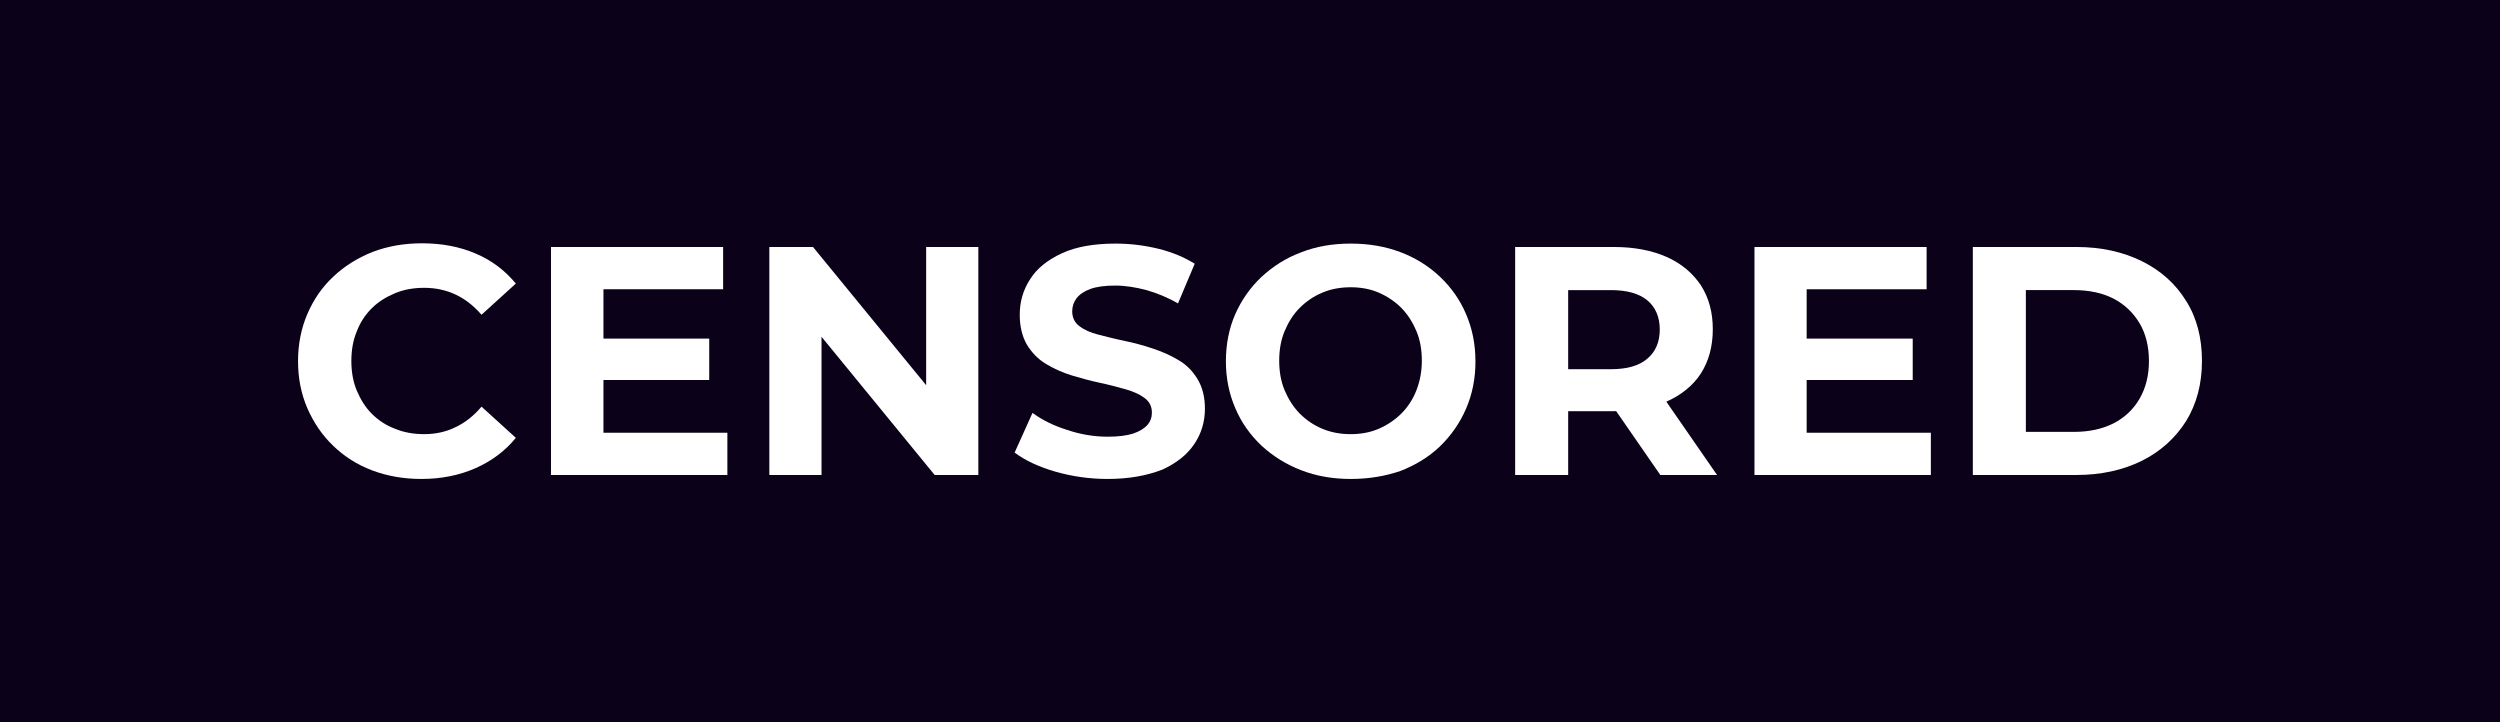 <?xml version="1.0" encoding="UTF-8"?>
<!DOCTYPE svg PUBLIC '-//W3C//DTD SVG 1.0//EN'
          'http://www.w3.org/TR/2001/REC-SVG-20010904/DTD/svg10.dtd'>
<svg height="254.7" preserveAspectRatio="xMidYMid meet" version="1.0" viewBox="59.2 372.7 881.6 254.7" width="881.6" xmlns="http://www.w3.org/2000/svg" xmlns:xlink="http://www.w3.org/1999/xlink" zoomAndPan="magnify"
><g
  ><g id="change1_1"
    ><path d="M59.2 372.7H940.8V627.4H59.2z" fill="#0B021A"
    /></g
    ><g fill="#FFF" id="change2_1"
    ><path d="M207.8,541.6c-6.2,0-12-1-17.3-3c-5.3-2-9.9-4.9-13.8-8.7c-3.9-3.7-6.9-8.2-9.1-13.2 c-2.2-5.1-3.3-10.6-3.3-16.6c0-6,1.1-11.6,3.3-16.7c2.2-5.1,5.2-9.5,9.2-13.2c3.9-3.7,8.6-6.6,13.9-8.7c5.3-2,11.1-3,17.3-3 c7,0,13.3,1.2,18.9,3.6c5.7,2.4,10.4,6,14.2,10.6l-12.1,11c-2.7-3.1-5.7-5.5-9.1-7.1c-3.4-1.6-7.1-2.4-11.1-2.4 c-3.8,0-7.2,0.6-10.3,1.9c-3.1,1.3-5.9,3-8.2,5.3c-2.3,2.3-4.1,5-5.3,8.2c-1.3,3.1-1.9,6.6-1.9,10.4c0,3.8,0.6,7.3,1.9,10.4 c1.3,3.1,3,5.9,5.3,8.2c2.3,2.3,5,4.1,8.2,5.3c3.1,1.3,6.6,1.9,10.3,1.9c4,0,7.7-0.8,11.1-2.5c3.4-1.6,6.4-4,9.1-7.2l12.1,11 c-3.8,4.7-8.6,8.2-14.2,10.7C221.2,540.3,214.8,541.6,207.8,541.6z"
      /><path d="M272,525.3h43.7v14.9h-62.2v-80.4h60.7v14.9H272V525.3z M270.6,492.1h38.7v14.6h-38.7V492.1z"
      /><path d="M330.5,540.2v-80.4h15.4l47.4,57.9h-7.5v-57.9h18.4v80.4h-15.4l-47.4-57.9h7.5v57.9H330.5z"
      /><path d="M449.8,541.6c-6.4,0-12.6-0.9-18.5-2.6c-5.9-1.7-10.7-4-14.3-6.7l6.3-14c3.4,2.5,7.4,4.5,12.2,6 c4.7,1.6,9.5,2.4,14.4,2.4c3.7,0,6.6-0.4,8.9-1.1c2.3-0.8,3.9-1.8,5-3c1.1-1.3,1.6-2.7,1.6-4.4c0-2.1-0.8-3.8-2.5-5.1 c-1.7-1.3-3.9-2.3-6.7-3.1c-2.8-0.8-5.8-1.6-9.1-2.3c-3.3-0.7-6.6-1.6-9.9-2.6c-3.3-1-6.4-2.4-9.2-4.1c-2.8-1.7-5-4-6.7-6.8 c-1.6-2.8-2.5-6.3-2.5-10.5c0-4.6,1.2-8.8,3.7-12.6c2.4-3.8,6.2-6.8,11.2-9.1c5-2.3,11.3-3.4,18.9-3.4c5.1,0,10,0.6,15,1.8 c4.9,1.2,9.2,3,12.9,5.3l-5.9,14c-3.6-2.1-7.3-3.6-11.1-4.7c-3.8-1-7.5-1.6-11-1.6c-3.7,0-6.6,0.4-8.8,1.2 c-2.2,0.8-3.8,1.9-4.9,3.3c-1,1.4-1.5,2.9-1.5,4.6c0,2.1,0.8,3.9,2.5,5.2c1.7,1.3,3.9,2.3,6.7,3c2.8,0.7,5.8,1.5,9.2,2.2 c3.4,0.7,6.7,1.6,10,2.7c3.3,1.1,6.3,2.4,9.1,4.1c2.8,1.6,5,3.9,6.7,6.7c1.7,2.8,2.6,6.3,2.6,10.4c0,4.5-1.2,8.7-3.7,12.4 c-2.5,3.8-6.3,6.8-11.3,9.1C463.7,540.4,457.4,541.6,449.8,541.6z"
      /><path d="M535.6,541.6c-6.4,0-12.2-1-17.6-3.1c-5.4-2.1-10-5-14-8.7c-4-3.8-7.1-8.2-9.2-13.2 c-2.2-5.1-3.3-10.6-3.3-16.5c0-6,1.1-11.6,3.3-16.6c2.2-5,5.3-9.4,9.2-13.1c4-3.7,8.6-6.7,14-8.7c5.3-2.1,11.2-3.1,17.5-3.1 c6.4,0,12.2,1,17.5,3c5.3,2,10,4.9,14,8.7c4,3.8,7.1,8.2,9.2,13.2c2.2,5.1,3.3,10.6,3.3,16.7c0,6-1.1,11.5-3.3,16.6 c-2.2,5.1-5.3,9.5-9.2,13.3c-4,3.8-8.6,6.6-14,8.7C547.7,540.6,541.9,541.6,535.6,541.6z M535.5,525.8c3.6,0,6.9-0.6,9.9-1.9 c3-1.3,5.7-3.1,8-5.4c2.3-2.3,4.1-5.1,5.3-8.2s1.9-6.6,1.9-10.4c0-3.8-0.6-7.3-1.9-10.4c-1.3-3.1-3-5.8-5.3-8.2 c-2.3-2.3-5-4.1-8-5.4c-3-1.3-6.3-1.9-9.9-1.9c-3.6,0-6.9,0.6-10,1.9c-3.1,1.3-5.7,3.1-8,5.4c-2.3,2.3-4,5.1-5.3,8.2 c-1.3,3.1-1.9,6.6-1.9,10.4c0,3.8,0.6,7.3,1.9,10.4c1.3,3.1,3,5.8,5.3,8.2c2.3,2.3,4.9,4.1,8,5.4 C528.6,525.2,531.9,525.8,535.5,525.8z"
      /><path d="M593.5,540.2v-80.4h34.8c7.2,0,13.4,1.2,18.6,3.5c5.2,2.3,9.2,5.7,12.1,10c2.8,4.4,4.2,9.5,4.2,15.5 c0,6-1.4,11.2-4.2,15.6c-2.8,4.3-6.9,7.6-12.1,9.9c-5.2,2.3-11.4,3.4-18.6,3.4h-24.6l8.5-8v30.5H593.5z M612.2,511.7l-8.5-8.8 h23.5c5.7,0,10-1.2,12.9-3.7c2.9-2.4,4.4-5.9,4.4-10.3c0-4.4-1.5-7.9-4.4-10.3c-2.9-2.4-7.2-3.6-12.9-3.6h-23.5l8.5-8.8V511.7z M644.7,540.2L624.5,511h20l20.2,29.2H644.7z"
      /><path d="M696.4,525.3h43.7v14.9h-62.2v-80.4h60.7v14.9h-42.3V525.3z M695,492.1h38.7v14.6H695V492.1z"
      /><path d="M754.9,540.2v-80.4h36.5c8.7,0,16.4,1.7,23.1,5s11.9,8,15.6,14c3.8,6,5.6,13.1,5.6,21.2 c0,8.1-1.9,15.2-5.6,21.2c-3.8,6-9,10.7-15.6,14c-6.7,3.3-14.4,5-23.1,5H754.9z M773.6,525h16.9c5.4,0,10-1,14-3 c3.9-2,7-4.9,9.2-8.7c2.2-3.8,3.3-8.2,3.3-13.3c0-5.1-1.1-9.6-3.3-13.3c-2.2-3.7-5.2-6.6-9.2-8.7c-3.9-2-8.6-3-14-3h-16.9V525z"
    /></g
  ></g
></svg
>
